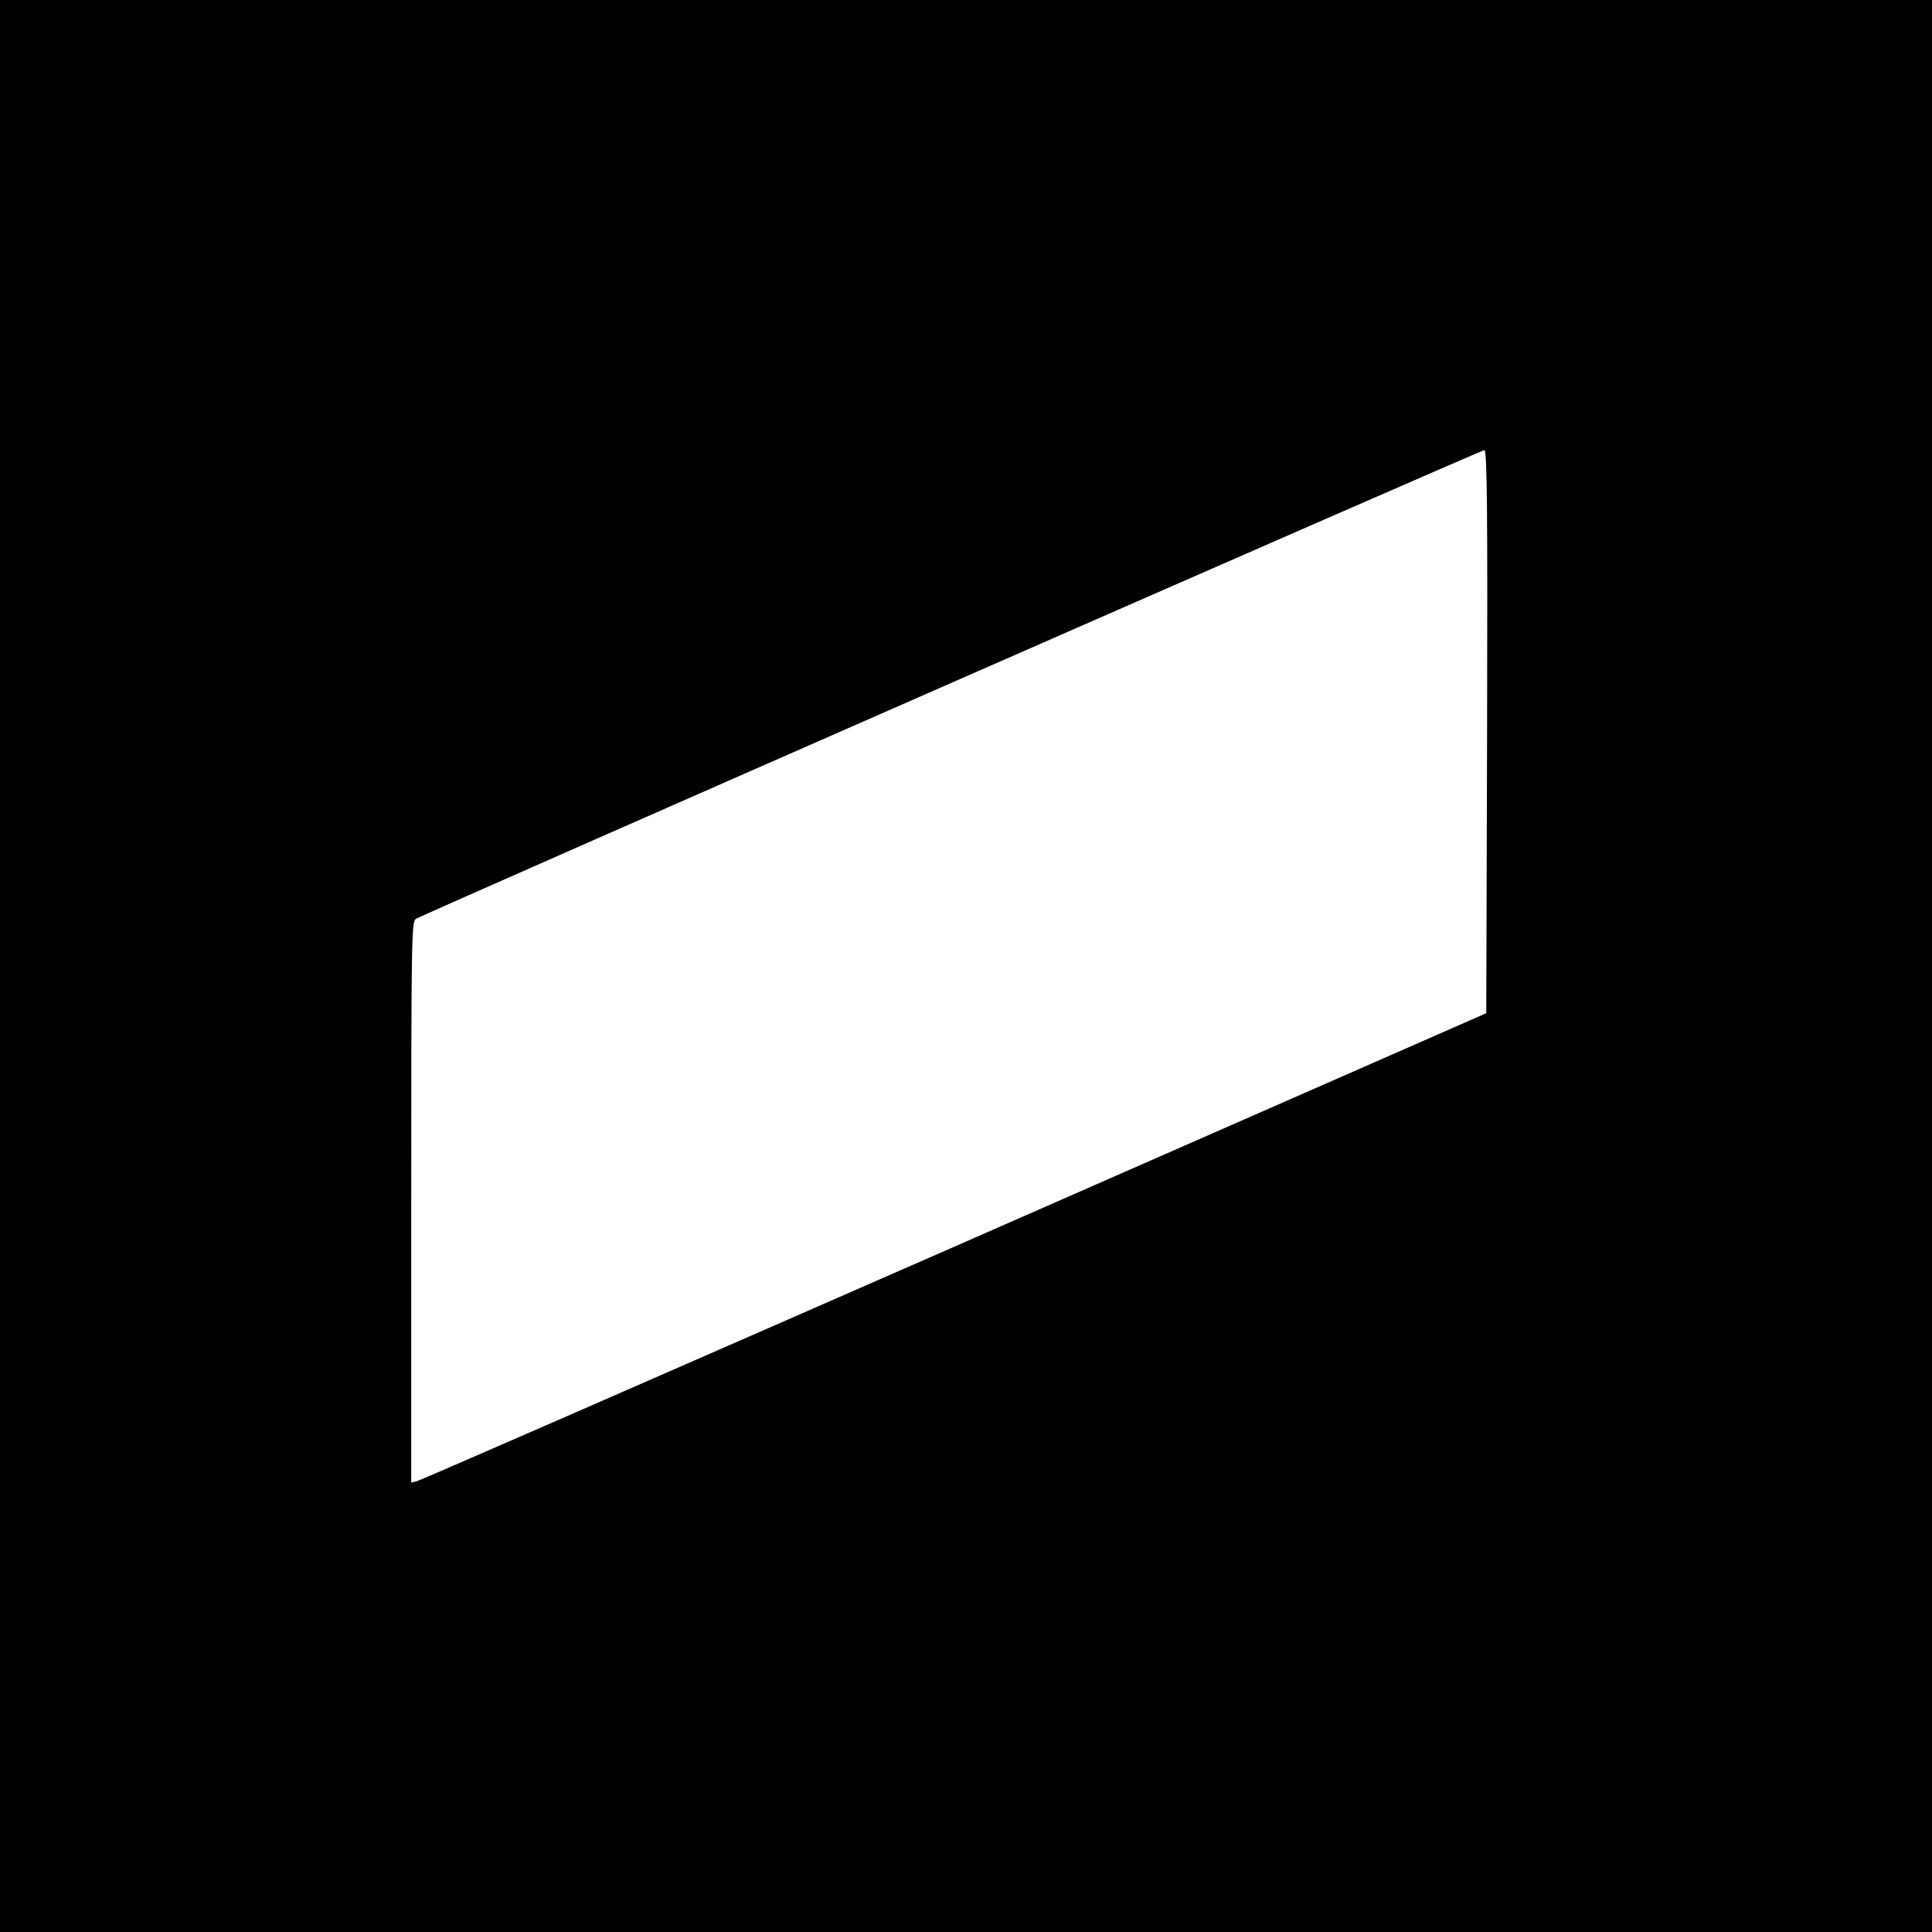 <?xml version="1.0" standalone="no"?>
<!DOCTYPE svg PUBLIC "-//W3C//DTD SVG 20010904//EN"
 "http://www.w3.org/TR/2001/REC-SVG-20010904/DTD/svg10.dtd">
<svg version="1.0" xmlns="http://www.w3.org/2000/svg"
 width="700pt" height="700pt" viewBox="0 0 700 700"
 preserveAspectRatio="xMidYMid meet">
<g transform="translate(0,700) scale(0.1,-0.1)"
fill="#000000" stroke="none">
<path d="M0 3500 l0 -3500 3500 0 3500 0 0 3500 0 3500 -3500 0 -3500 0 0
-3500z m5388 849 l-3 -1020 -1925 -845 c-1059 -464 -1935 -847 -1948 -850
l-22 -6 0 1016 c0 957 1 1016 17 1027 28 17 3856 1697 3871 1698 10 1 12 -206
10 -1020z"/>
</g>
</svg>
